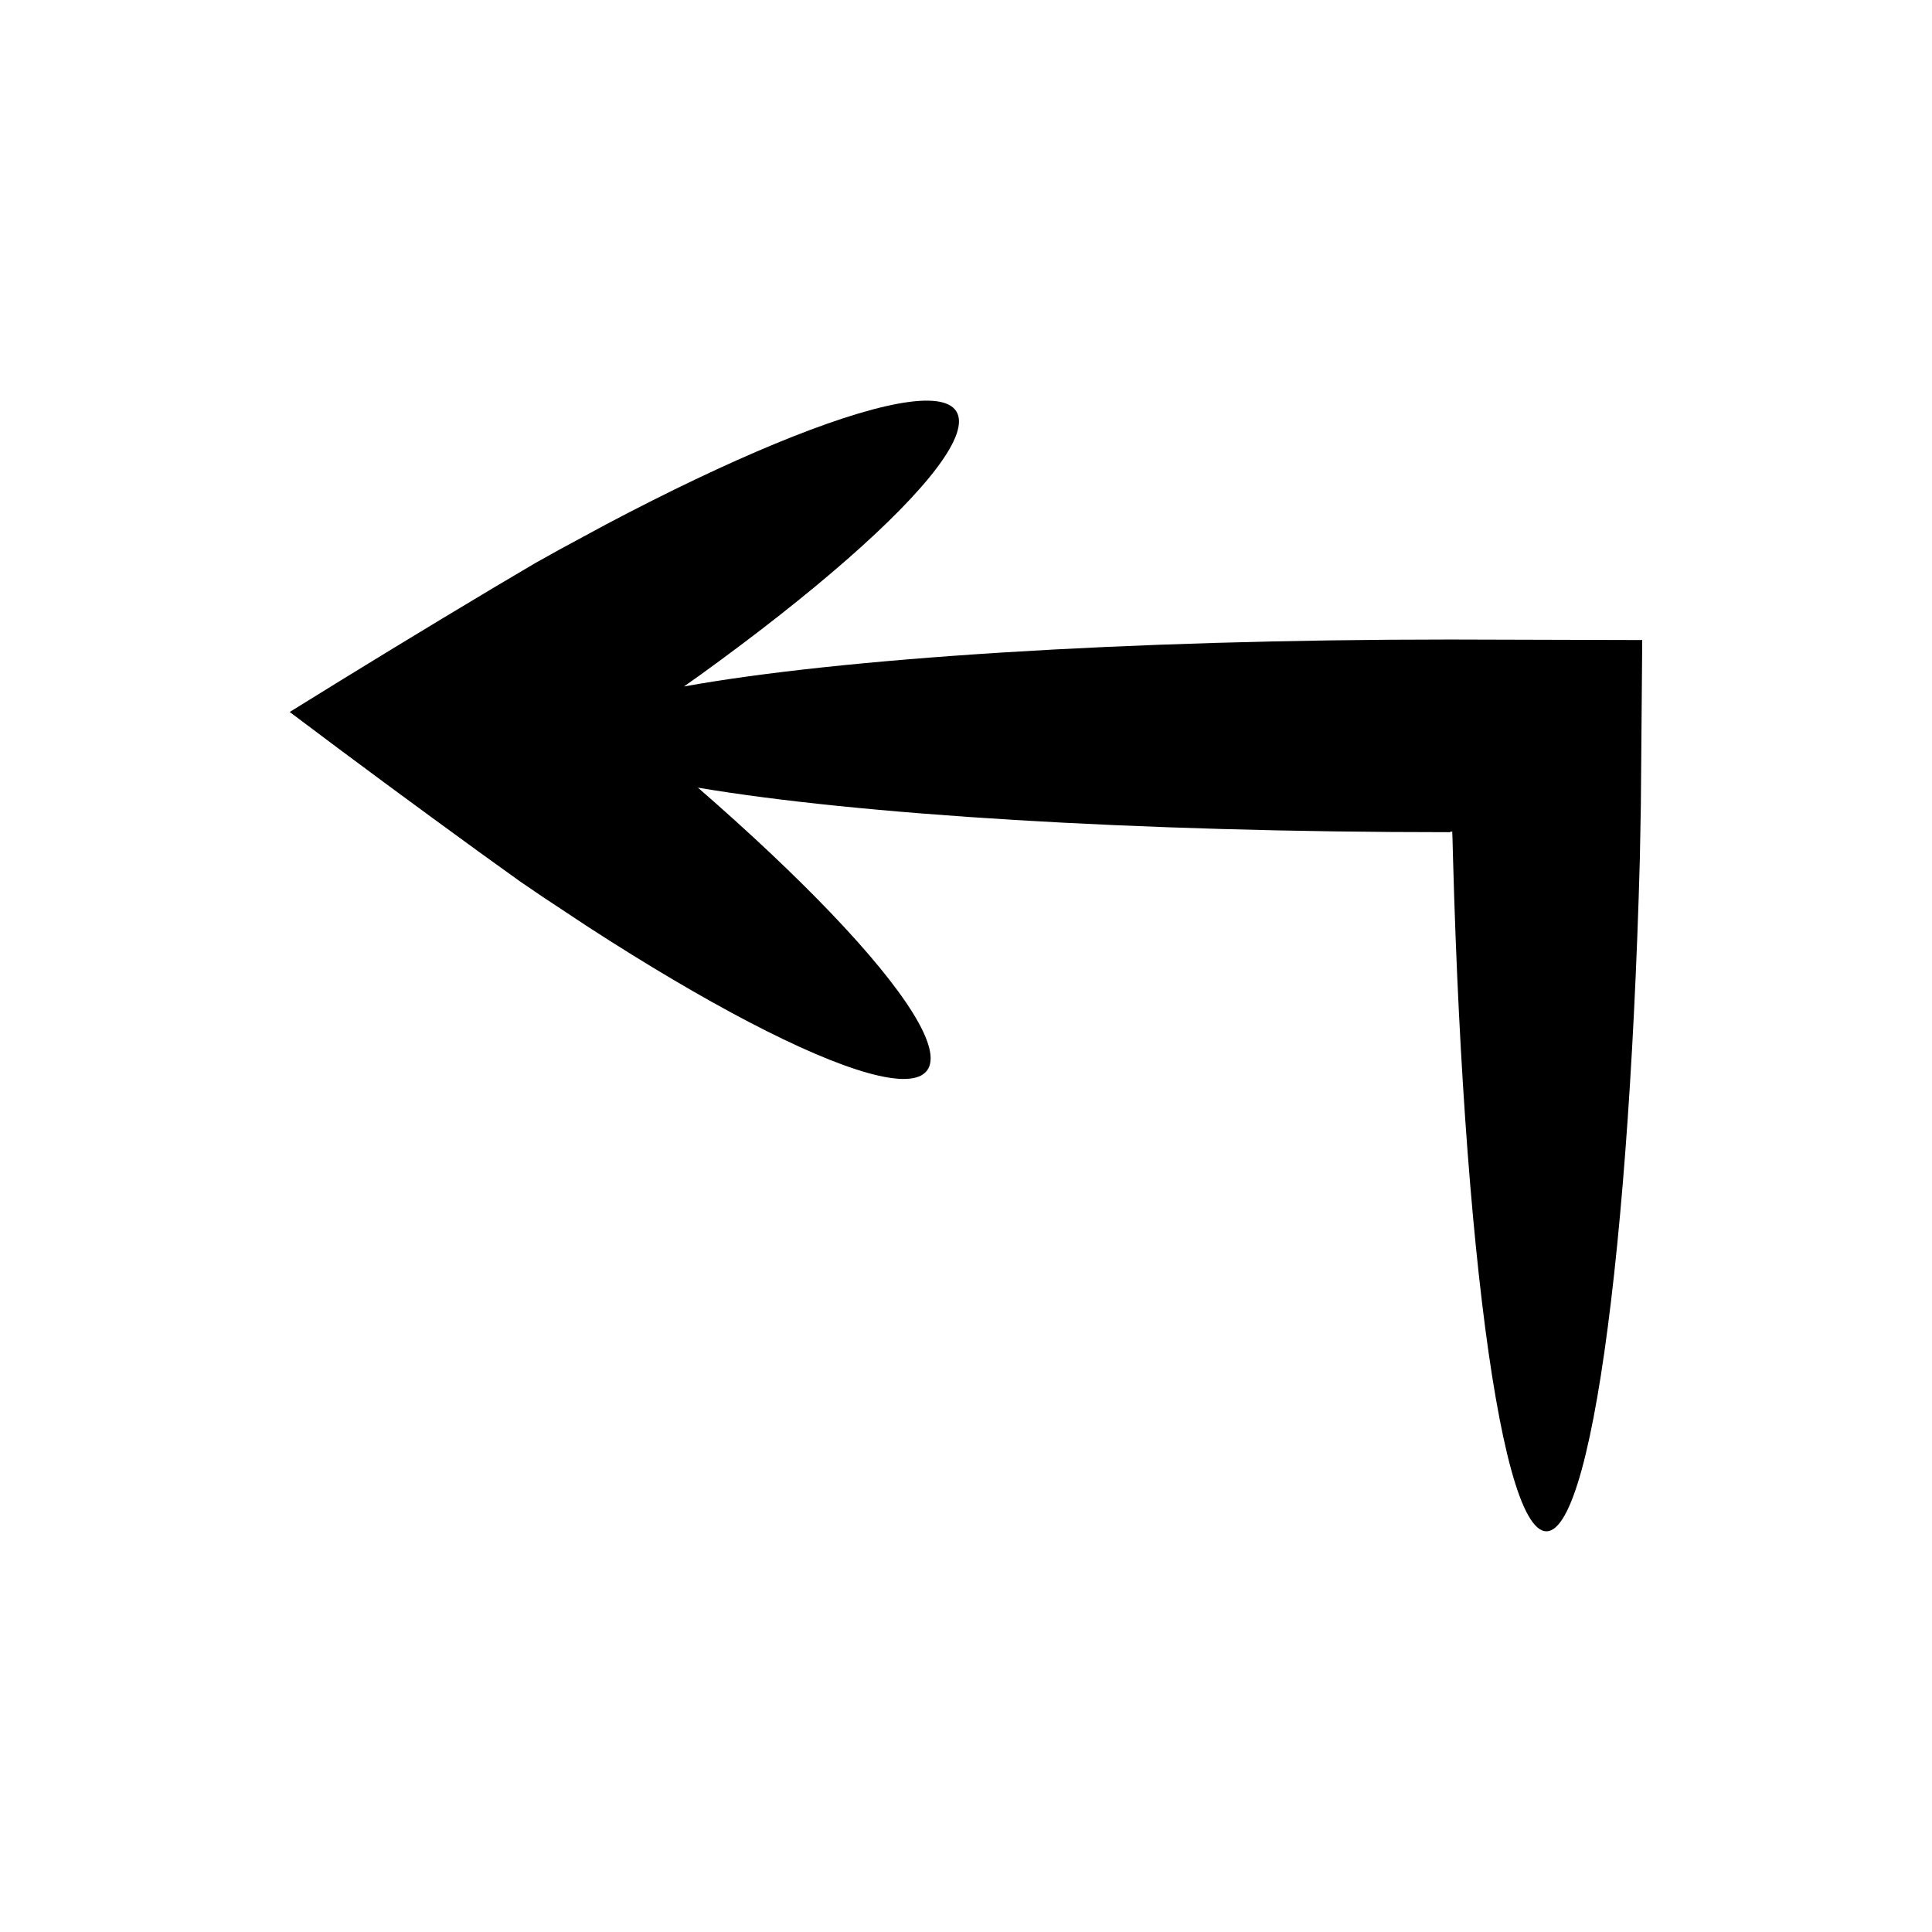 <?xml version="1.0" encoding="UTF-8"?>
<!-- Uploaded to: SVG Repo, www.svgrepo.com, Generator: SVG Repo Mixer Tools -->
<svg fill="#000000" width="800px" height="800px" version="1.1" viewBox="144 144 512 512" xmlns="http://www.w3.org/2000/svg">
 <path d="m528.23 313.48c-86.254 0-161.69 4.992-202.97 12.441 1.418-1.004 2.887-2.043 4.277-3.027 15.051-10.867 28.234-21.258 38.914-30.609 21.359-18.703 32.711-33.27 28.992-39.258s-21.809-2.269-48.043 8.582c-13.117 5.426-28.273 12.637-44.688 21.312-4.082 2.207-8.266 4.465-12.535 6.773-2.121 1.184-4.262 2.379-6.422 3.582-3.828 2.266-7.695 4.555-11.594 6.863-17.195 10.277-35.227 21.266-53.387 32.543 17.031 12.84 34.059 25.387 50.262 37.148 3.684 2.648 7.336 5.273 10.953 7.875 2.047 1.395 4.074 2.773 6.078 4.137 4.047 2.676 8.016 5.301 11.887 7.859 15.582 10.094 30.039 18.621 42.621 25.191 25.172 13.137 42.855 18.445 47.094 12.809s-5.781-21.148-25.398-41.676c-9.633-10.078-21.605-21.375-35.316-33.293 41.992 7.098 115.52 11.805 199.27 11.805 0.125 0 0.035-0.051 0.211-0.148 0.086-0.043 0.211-0.047 0.367 0.074 0.078-1.477 0.168 3.949 0.266 7.129 0.105 3.531 0.211 7.031 0.316 10.5 0.453 13.867 1.043 27.195 1.75 39.852 1.414 25.32 3.312 47.965 5.574 66.906 4.527 37.887 10.531 60.957 17.113 60.957s12.586-23.07 17.113-60.957c2.266-18.941 4.16-41.59 5.574-66.906 0.707-12.66 1.297-25.988 1.75-39.852 0.105-3.469 0.211-6.969 0.316-10.5 0.086-4.707 0.176-9.461 0.266-14.25 0.121-14.352 0.242-28.934 0.367-43.723-16.738-0.043-33.75-0.094-50.98-0.141z"/>
</svg>